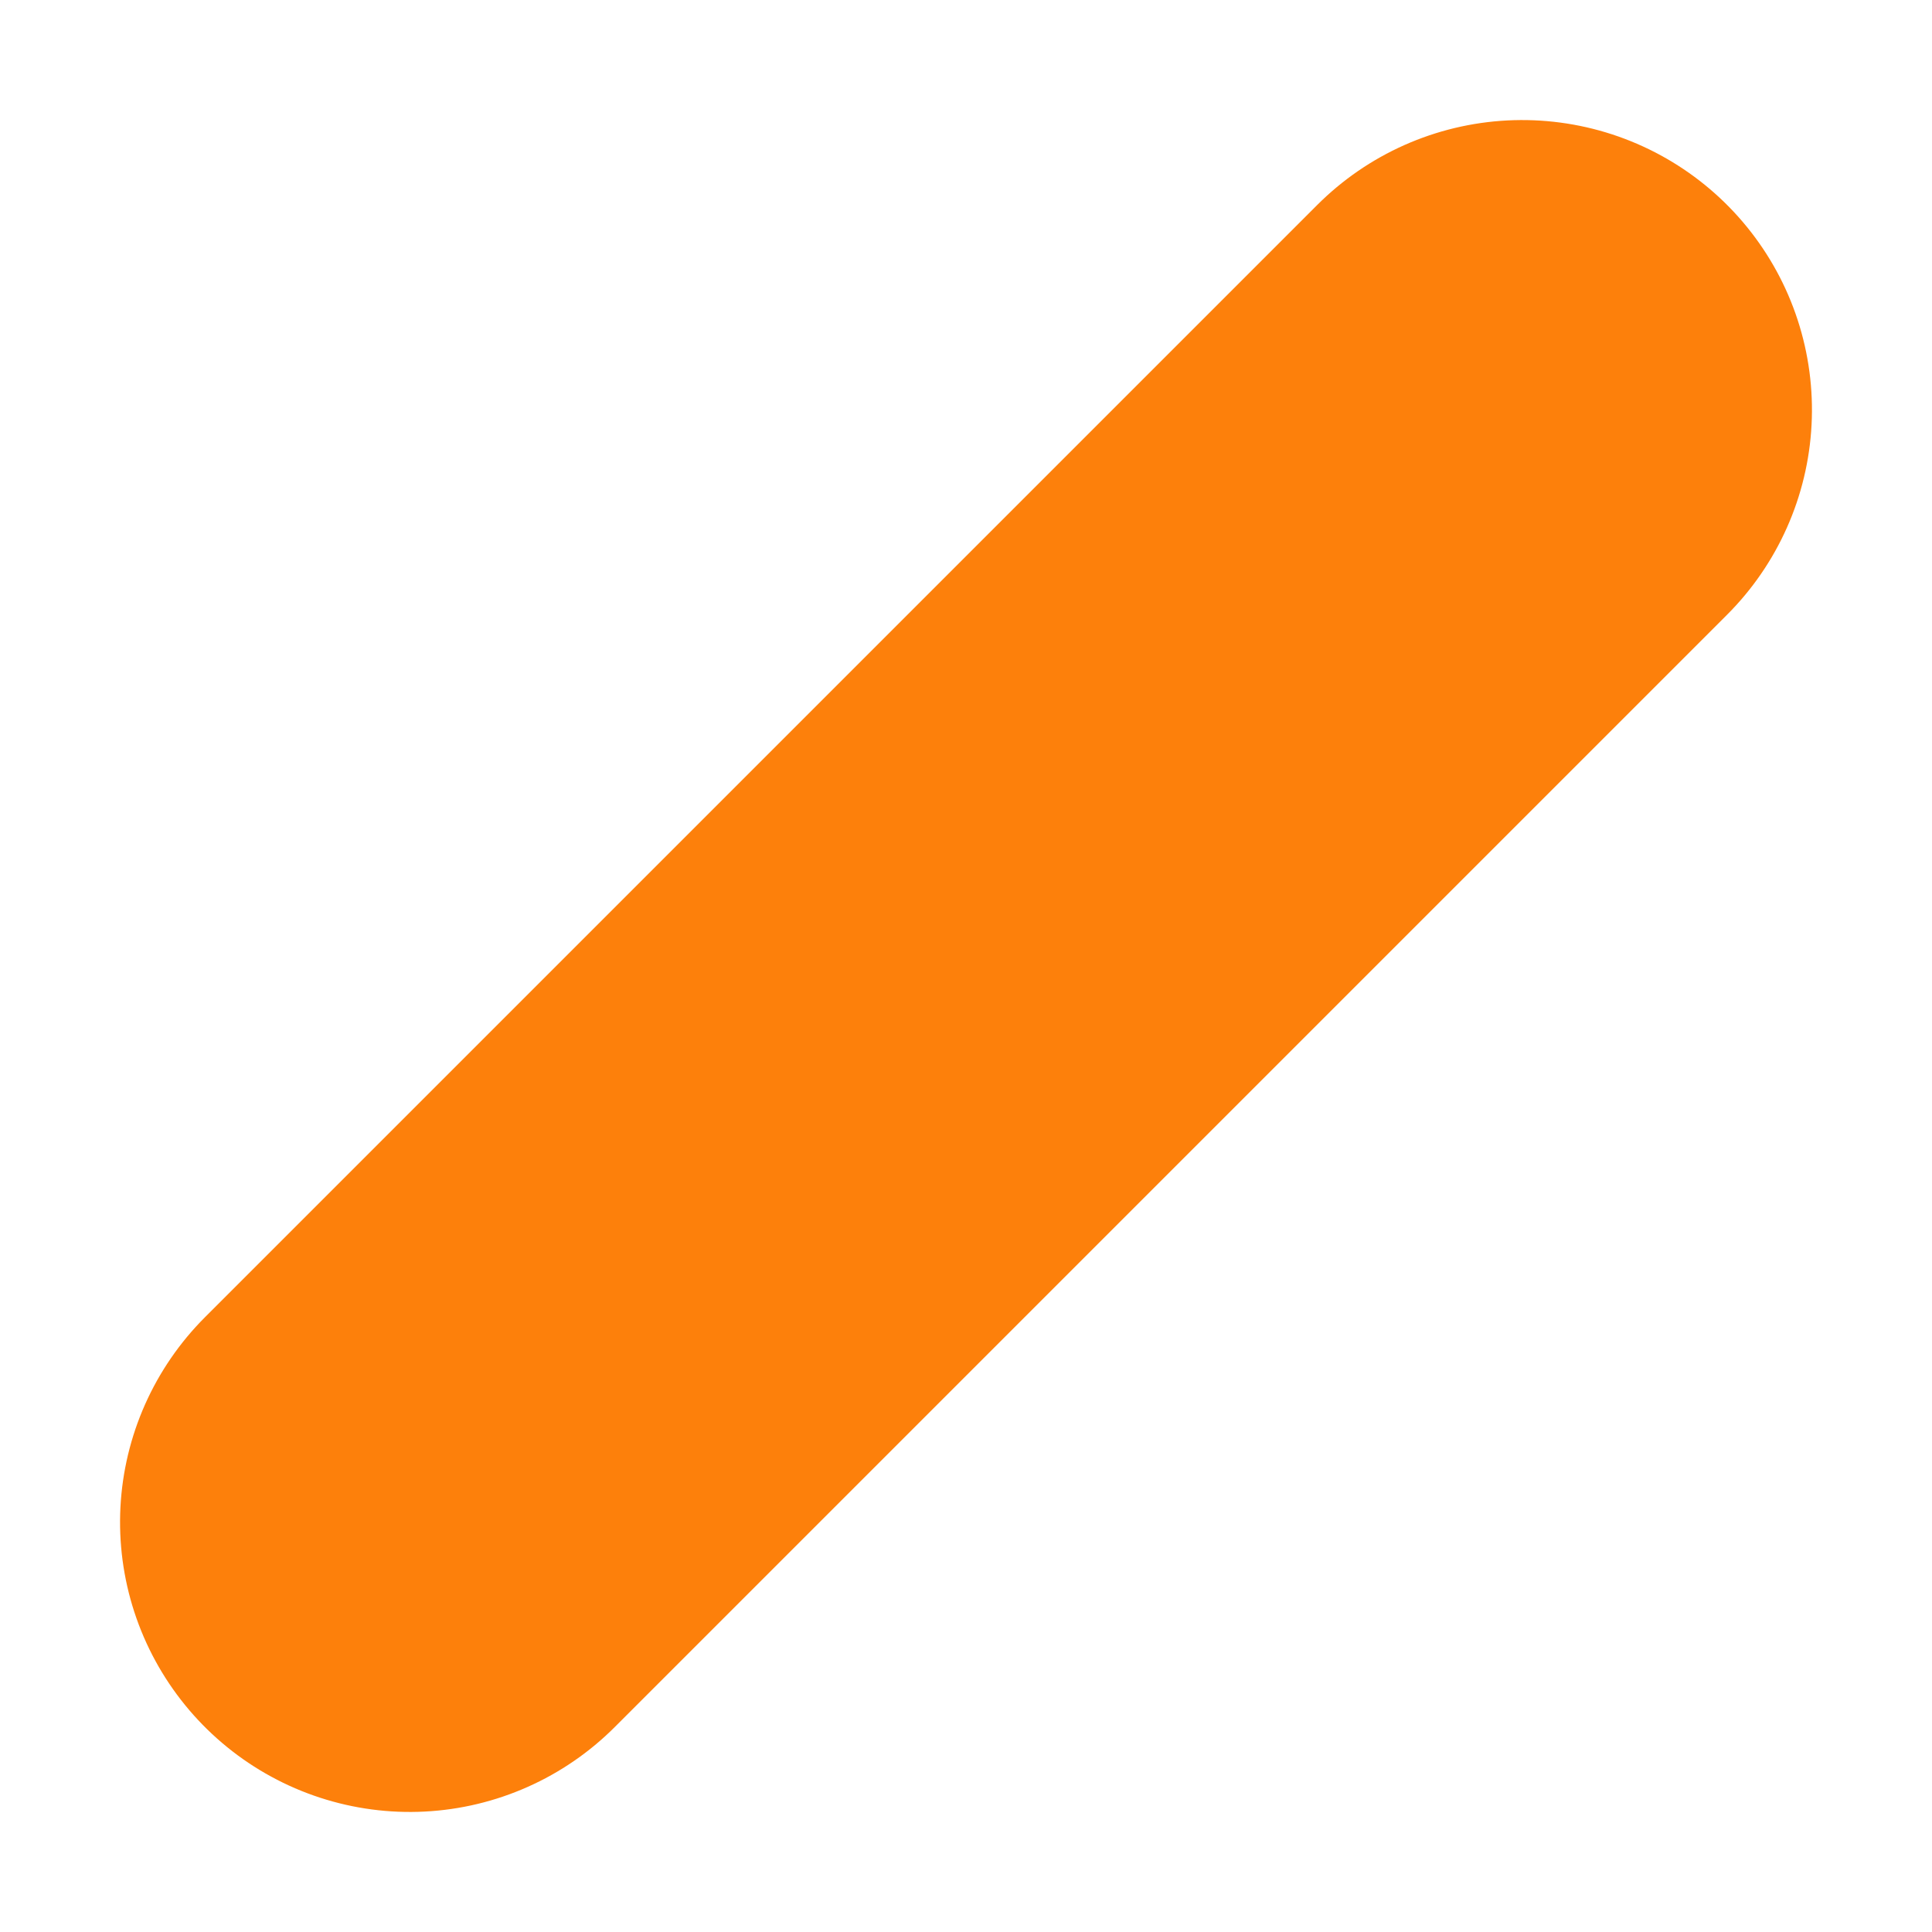 <svg xmlns="http://www.w3.org/2000/svg" width="23.335" height="23.335" viewBox="0 0 23.335 23.335">
  <line id="Line_15" data-name="Line 15" y2="19" transform="translate(18.385 4.95) rotate(45)" fill="none" stroke="#fd800b" stroke-linecap="round" stroke-width="7"/>
</svg>
